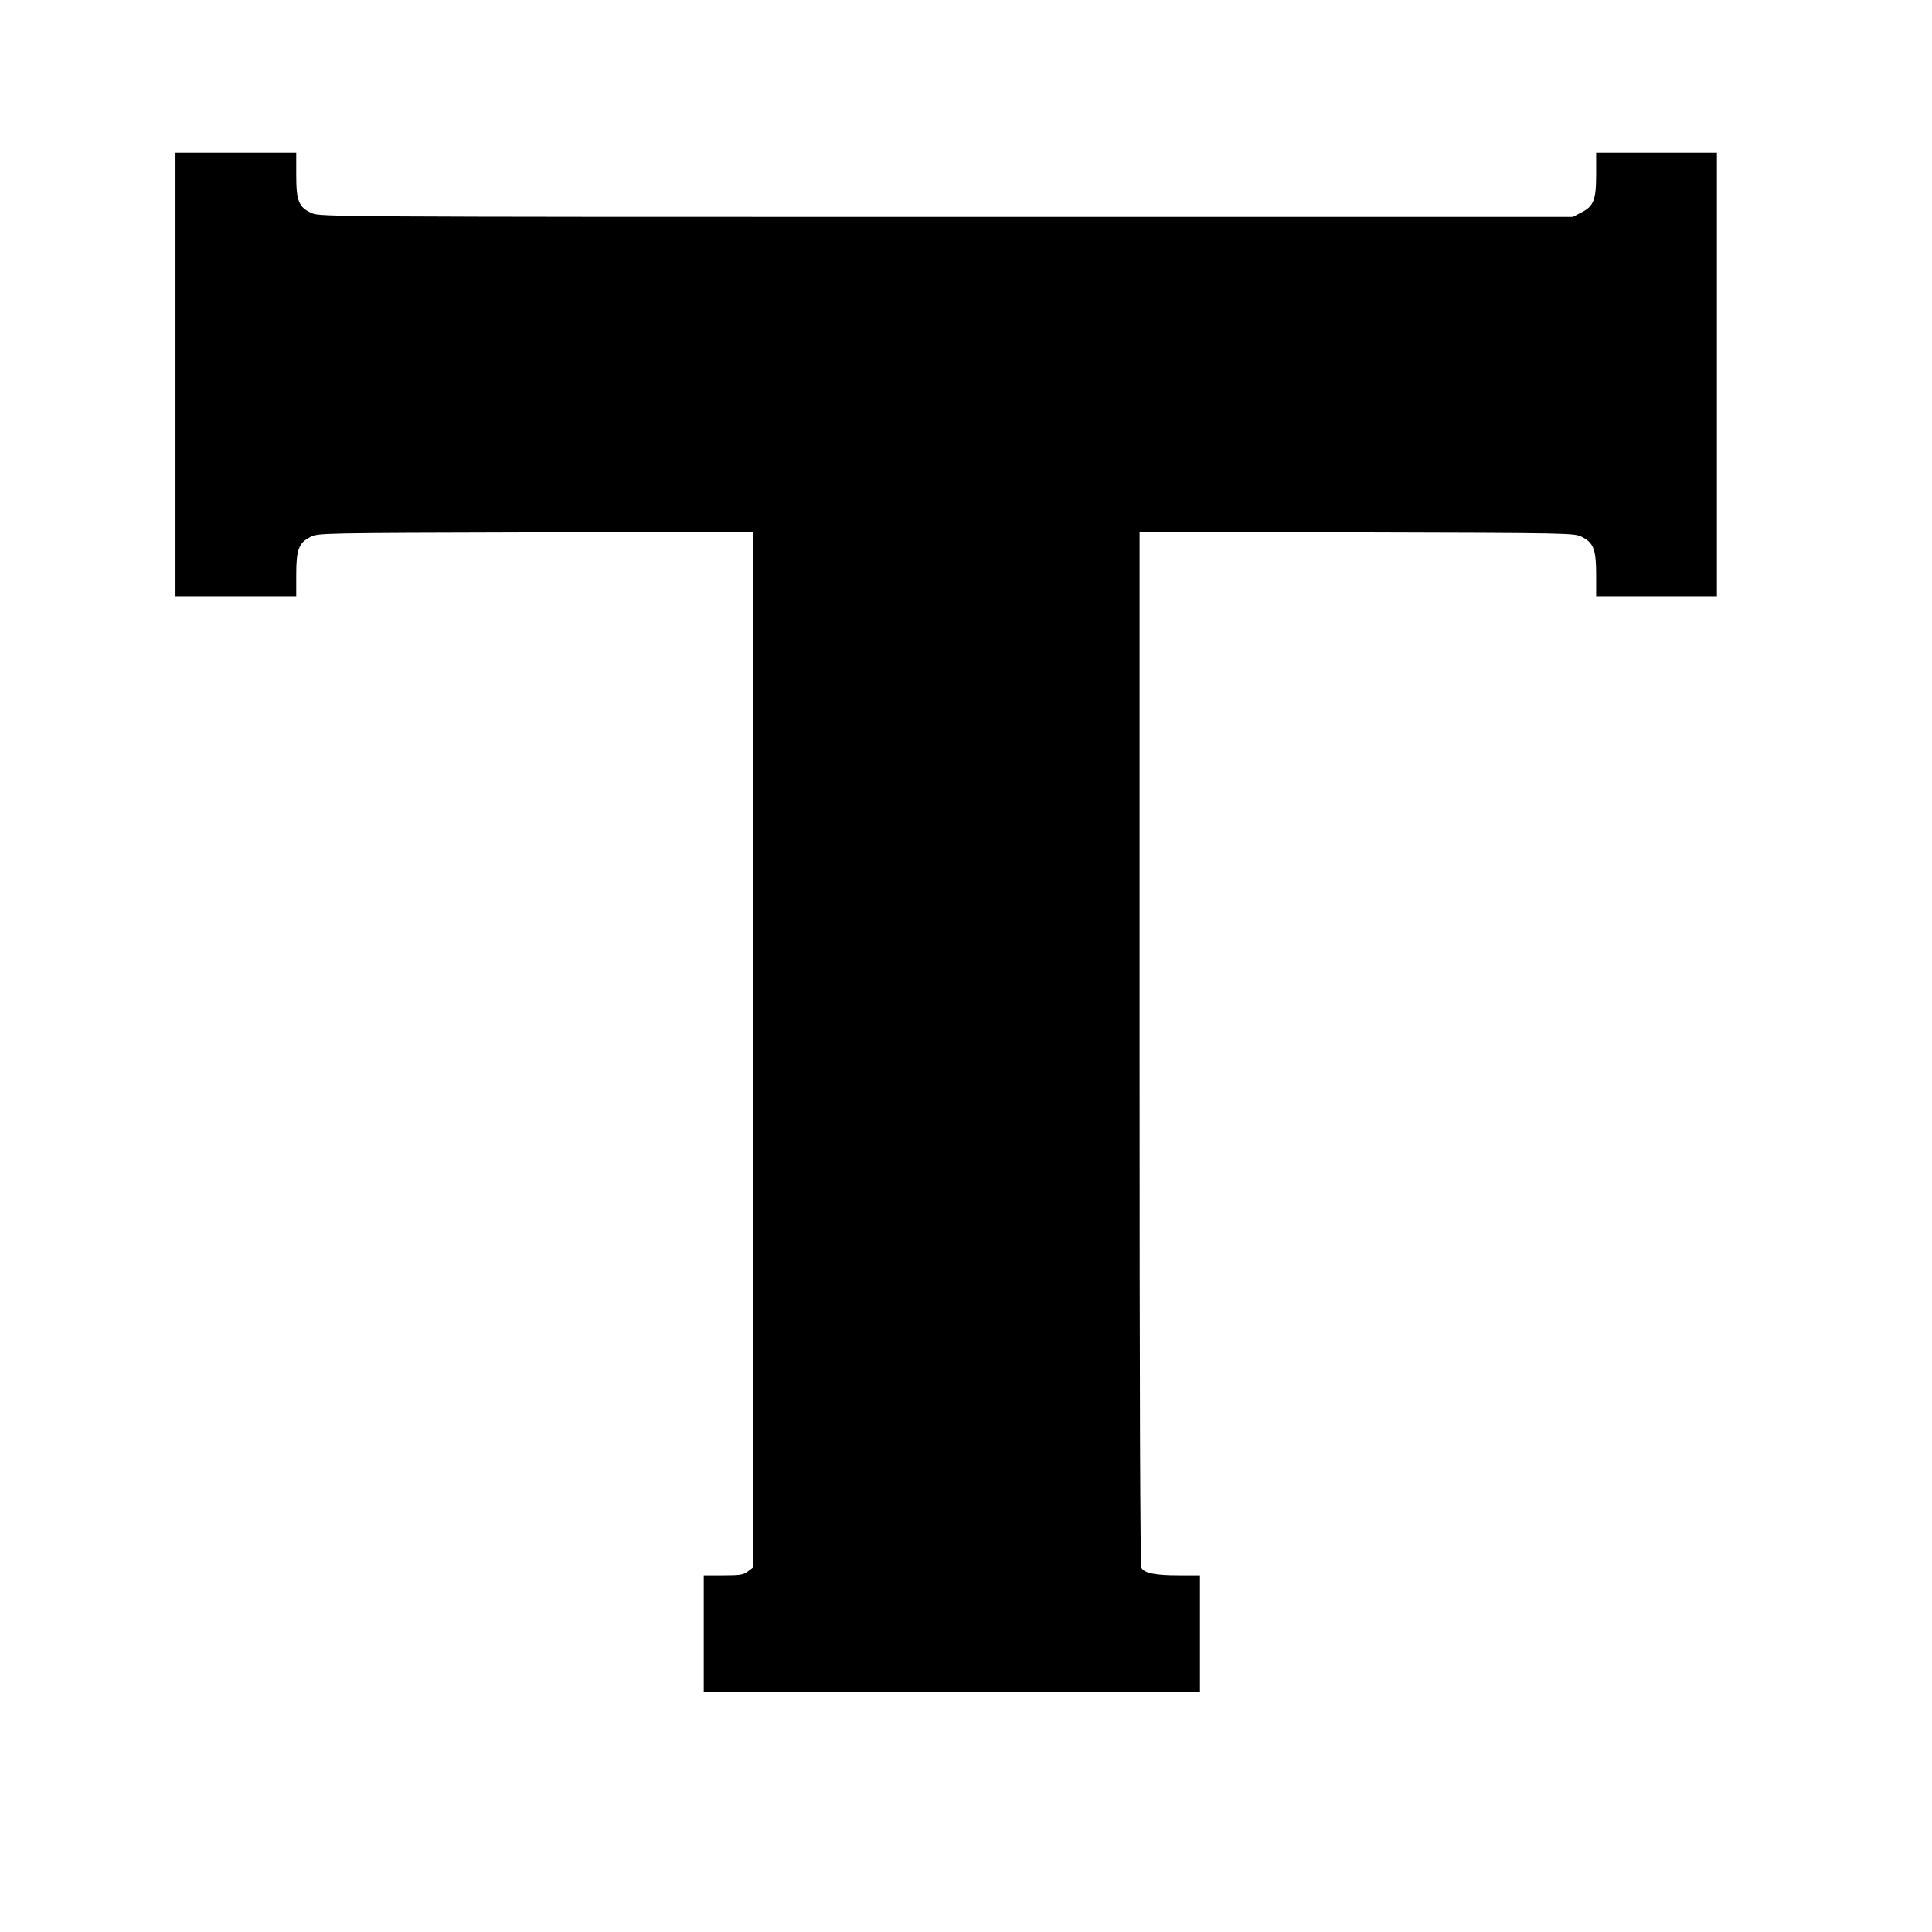 <svg version="1" xmlns="http://www.w3.org/2000/svg" width="1365.333" height="1365.333" viewBox="0 0 1024 1024"><path d="M93 198.5V316h64v-11.3c0-13.3 1.3-17 7.5-20.1 4-2.1 4.9-2.1 119.3-2.4L399 282v548.9l-2.6 2c-2.3 1.8-4.1 2.1-13 2.1H373v62h263v-62h-11.2c-12.6 0-18.3-1.2-19.8-4-.7-1.2-1-92.9-1-275.5V282l115.3.2c114.3.3 115.2.3 119.2 2.4 6.2 3.1 7.5 6.8 7.5 20.1V316h64V81h-64v11.2c0 13.8-1.3 17.2-8 20.5l-4.4 2.3H501.5c-325.2 0-332.1-.1-336.2-2-7-3.1-8.3-6.4-8.3-20.3V81H93v117.5z"/></svg>